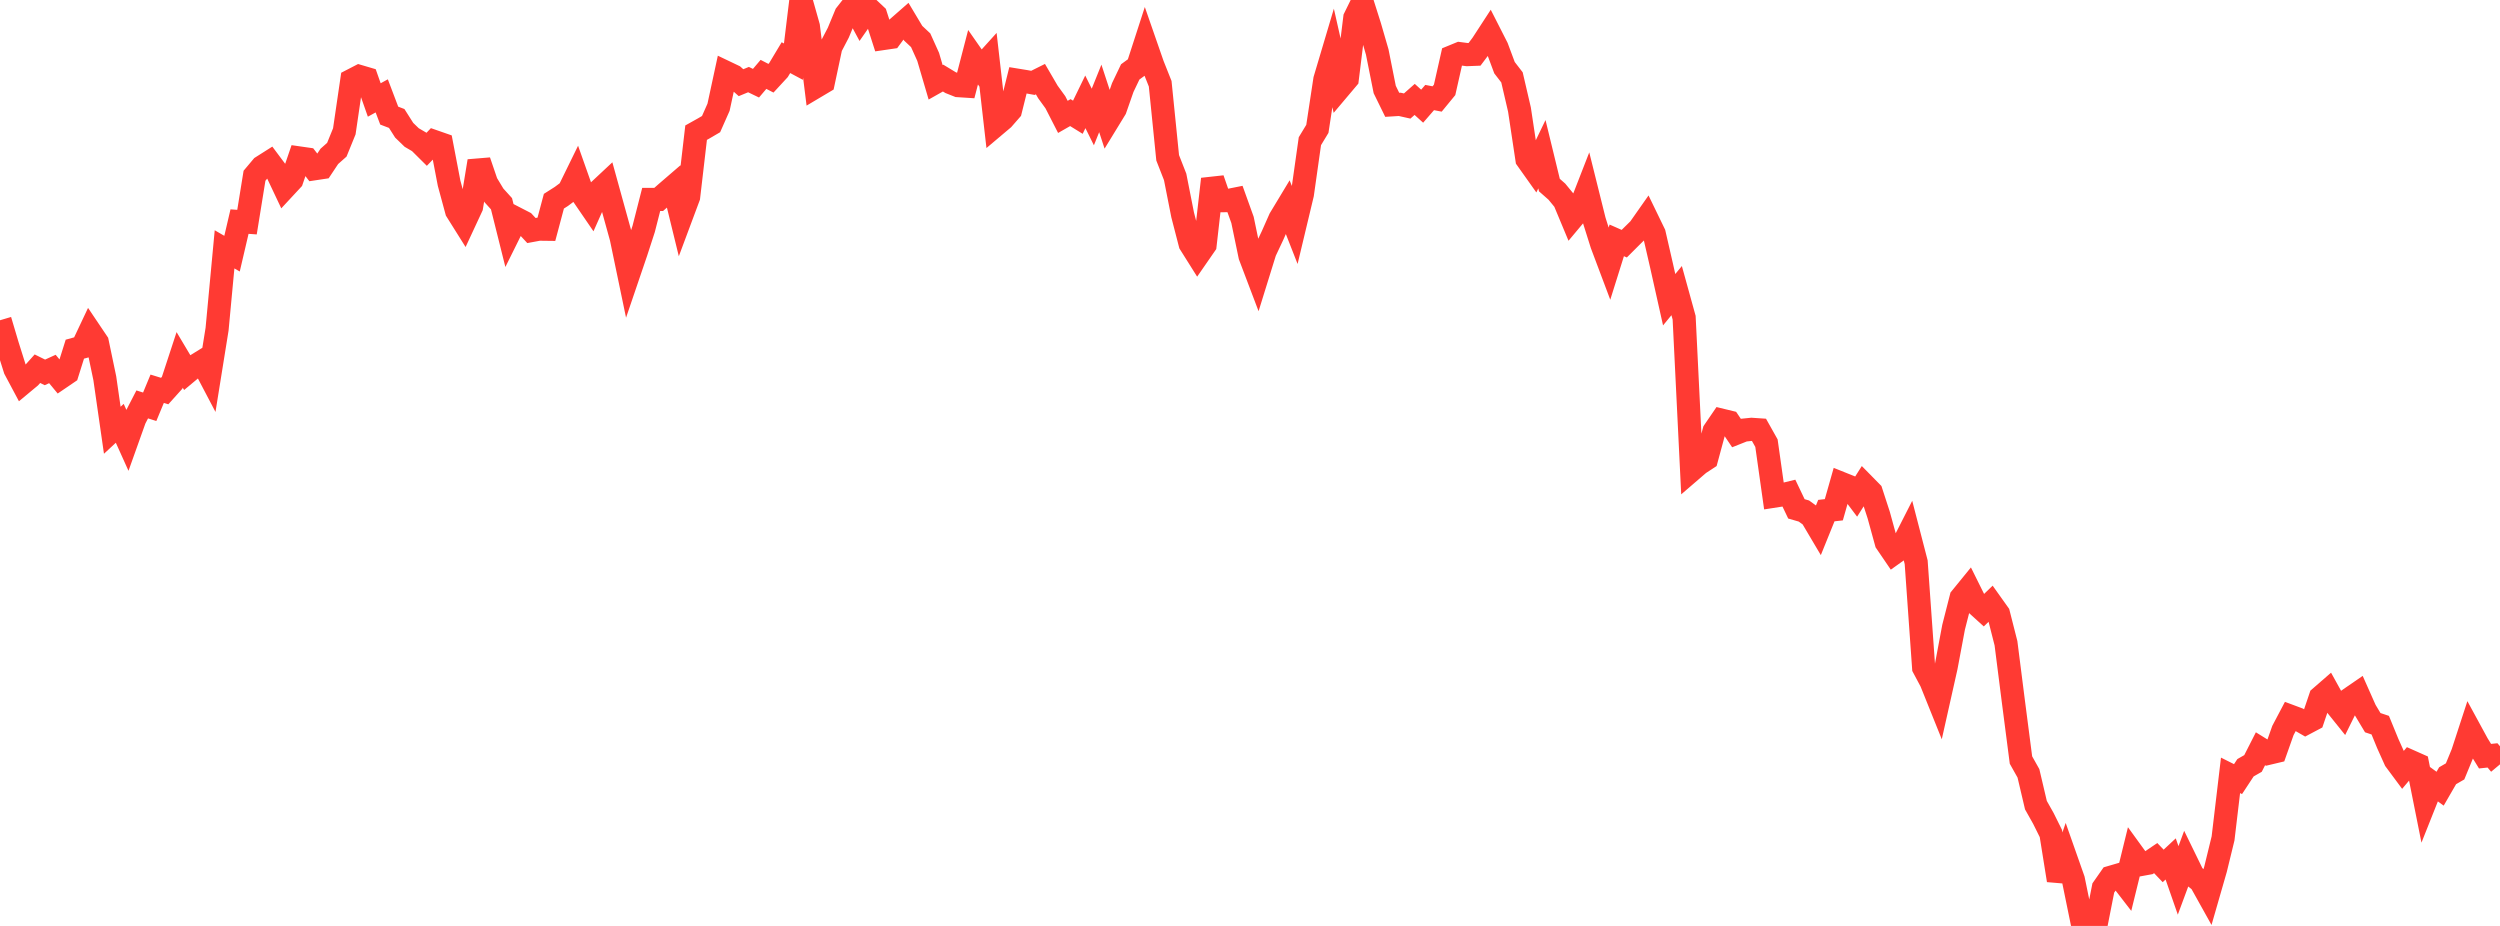 <?xml version="1.0" standalone="no"?>
<!DOCTYPE svg PUBLIC "-//W3C//DTD SVG 1.1//EN" "http://www.w3.org/Graphics/SVG/1.1/DTD/svg11.dtd">

<svg width="135" height="50" viewBox="0 0 135 50" preserveAspectRatio="none" 
  xmlns="http://www.w3.org/2000/svg"
  xmlns:xlink="http://www.w3.org/1999/xlink">


<polyline points="0.0, 17.294 0.404, 18.654 0.808, 19.937 1.213, 20.697 1.617, 20.361 2.021, 19.91 2.425, 20.109 2.829, 19.925 3.234, 20.414 3.638, 20.139 4.042, 18.855 4.446, 18.744 4.85, 17.888 5.254, 18.488 5.659, 20.425 6.063, 23.234 6.467, 22.859 6.871, 23.755 7.275, 22.623 7.68, 21.838 8.084, 21.966 8.488, 20.992 8.892, 21.117 9.296, 20.668 9.701, 19.433 10.105, 20.111 10.509, 19.774 10.913, 19.524 11.317, 20.293 11.722, 17.775 12.126, 13.464 12.53, 13.698 12.934, 11.966 13.338, 11.995 13.743, 9.49 14.147, 9.01 14.551, 8.754 14.955, 9.295 15.359, 10.149 15.763, 9.714 16.168, 8.531 16.572, 8.589 16.976, 9.113 17.38, 9.052 17.784, 8.444 18.189, 8.085 18.593, 7.091 18.997, 4.336 19.401, 4.127 19.805, 4.246 20.21, 5.399 20.614, 5.177 21.018, 6.243 21.422, 6.397 21.826, 7.033 22.231, 7.425 22.635, 7.662 23.039, 8.063 23.443, 7.642 23.847, 7.783 24.251, 9.894 24.656, 11.389 25.06, 12.033 25.464, 11.164 25.868, 8.701 26.272, 9.885 26.677, 10.556 27.081, 11.002 27.485, 12.619 27.889, 11.804 28.293, 12.012 28.698, 12.449 29.102, 12.374 29.506, 12.379 29.91, 10.865 30.314, 10.608 30.719, 10.306 31.123, 9.481 31.527, 10.624 31.931, 11.214 32.335, 10.305 32.74, 9.926 33.144, 11.388 33.548, 12.847 33.952, 14.788 34.356, 13.601 34.76, 12.357 35.165, 10.769 35.569, 10.769 35.973, 10.413 36.377, 10.065 36.781, 11.717 37.186, 10.632 37.59, 7.164 37.994, 6.938 38.398, 6.702 38.802, 5.79 39.207, 3.912 39.611, 4.105 40.015, 4.465 40.419, 4.298 40.823, 4.493 41.228, 4.016 41.632, 4.225 42.036, 3.787 42.44, 3.113 42.844, 3.329 43.249, 0.0 43.653, 1.43 44.057, 4.678 44.461, 4.438 44.865, 2.538 45.269, 1.763 45.674, 0.787 46.078, 0.271 46.482, 1.02 46.886, 0.44 47.29, 0.82 47.695, 2.079 48.099, 2.02 48.503, 1.472 48.907, 1.118 49.311, 1.794 49.716, 2.174 50.12, 3.069 50.524, 4.445 50.928, 4.217 51.332, 4.462 51.737, 4.623 52.141, 4.649 52.545, 3.091 52.949, 3.67 53.353, 3.223 53.757, 6.764 54.162, 6.422 54.566, 5.959 54.97, 4.336 55.374, 4.402 55.778, 4.475 56.183, 4.273 56.587, 4.966 56.991, 5.523 57.395, 6.312 57.799, 6.081 58.204, 6.331 58.608, 5.499 59.012, 6.317 59.416, 5.314 59.82, 6.546 60.225, 5.884 60.629, 4.727 61.033, 3.882 61.437, 3.588 61.841, 2.342 62.246, 3.507 62.65, 4.522 63.054, 8.521 63.458, 9.553 63.862, 11.6 64.266, 13.162 64.671, 13.806 65.075, 13.222 65.479, 9.671 65.883, 10.838 66.287, 10.834 66.692, 10.753 67.096, 11.876 67.5, 13.823 67.904, 14.888 68.308, 13.586 68.713, 12.727 69.117, 11.814 69.521, 11.144 69.925, 12.174 70.329, 10.484 70.734, 7.624 71.138, 6.958 71.542, 4.298 71.946, 2.94 72.35, 4.731 72.754, 4.252 73.159, 0.964 73.563, 0.142 73.967, 1.416 74.371, 2.81 74.775, 4.834 75.18, 5.66 75.584, 5.635 75.988, 5.725 76.392, 5.368 76.796, 5.734 77.201, 5.267 77.605, 5.345 78.009, 4.853 78.413, 3.062 78.817, 2.896 79.222, 2.949 79.626, 2.933 80.03, 2.395 80.434, 1.774 80.838, 2.568 81.243, 3.655 81.647, 4.178 82.051, 5.917 82.455, 8.598 82.859, 9.167 83.263, 8.328 83.668, 9.994 84.072, 10.35 84.476, 10.842 84.88, 11.811 85.284, 11.328 85.689, 10.288 86.093, 11.911 86.497, 13.194 86.901, 14.268 87.305, 12.98 87.71, 13.159 88.114, 12.755 88.518, 12.358 88.922, 11.783 89.326, 12.616 89.731, 14.378 90.135, 16.185 90.539, 15.693 90.943, 17.155 91.347, 25.387 91.751, 25.039 92.156, 24.774 92.56, 23.281 92.964, 22.69 93.368, 22.788 93.772, 23.386 94.177, 23.225 94.581, 23.184 94.985, 23.211 95.389, 23.931 95.793, 26.793 96.198, 26.73 96.602, 26.631 97.006, 27.478 97.41, 27.595 97.814, 27.887 98.219, 28.571 98.623, 27.573 99.027, 27.527 99.431, 26.103 99.835, 26.265 100.24, 26.803 100.644, 26.166 101.048, 26.577 101.452, 27.819 101.856, 29.289 102.26, 29.882 102.665, 29.593 103.069, 28.798 103.473, 30.359 103.877, 36.056 104.281, 36.814 104.686, 37.822 105.09, 36.02 105.494, 33.869 105.898, 32.284 106.302, 31.788 106.707, 32.604 107.111, 32.971 107.515, 32.58 107.919, 33.147 108.323, 34.736 108.728, 37.921 109.132, 41.041 109.536, 41.761 109.94, 43.479 110.344, 44.197 110.749, 45.013 111.153, 47.536 111.557, 46.349 111.961, 47.497 112.365, 49.47 112.769, 49.421 113.174, 50.0 113.578, 47.952 113.982, 47.374 114.386, 47.256 114.79, 47.779 115.195, 46.128 115.599, 46.685 116.003, 46.611 116.407, 46.337 116.811, 46.76 117.216, 46.382 117.62, 47.542 118.024, 46.451 118.428, 47.279 118.832, 47.605 119.237, 48.332 119.641, 46.929 120.045, 45.273 120.449, 41.869 120.853, 42.072 121.257, 41.458 121.662, 41.227 122.066, 40.433 122.47, 40.683 122.874, 40.587 123.278, 39.446 123.683, 38.678 124.087, 38.829 124.491, 39.061 124.895, 38.847 125.299, 37.655 125.704, 37.303 126.108, 38.033 126.512, 38.536 126.916, 37.717 127.32, 37.439 127.725, 38.35 128.129, 39.024 128.533, 39.159 128.937, 40.145 129.341, 41.044 129.746, 41.59 130.15, 41.109 130.554, 41.289 130.958, 43.311 131.362, 42.295 131.766, 42.59 132.171, 41.889 132.575, 41.655 132.979, 40.673 133.383, 39.434 133.787, 40.176 134.192, 40.834 134.596, 40.791 135.0, 41.274" fill="none" stroke="#ff3a33" stroke-width="1.25"/>

</svg>